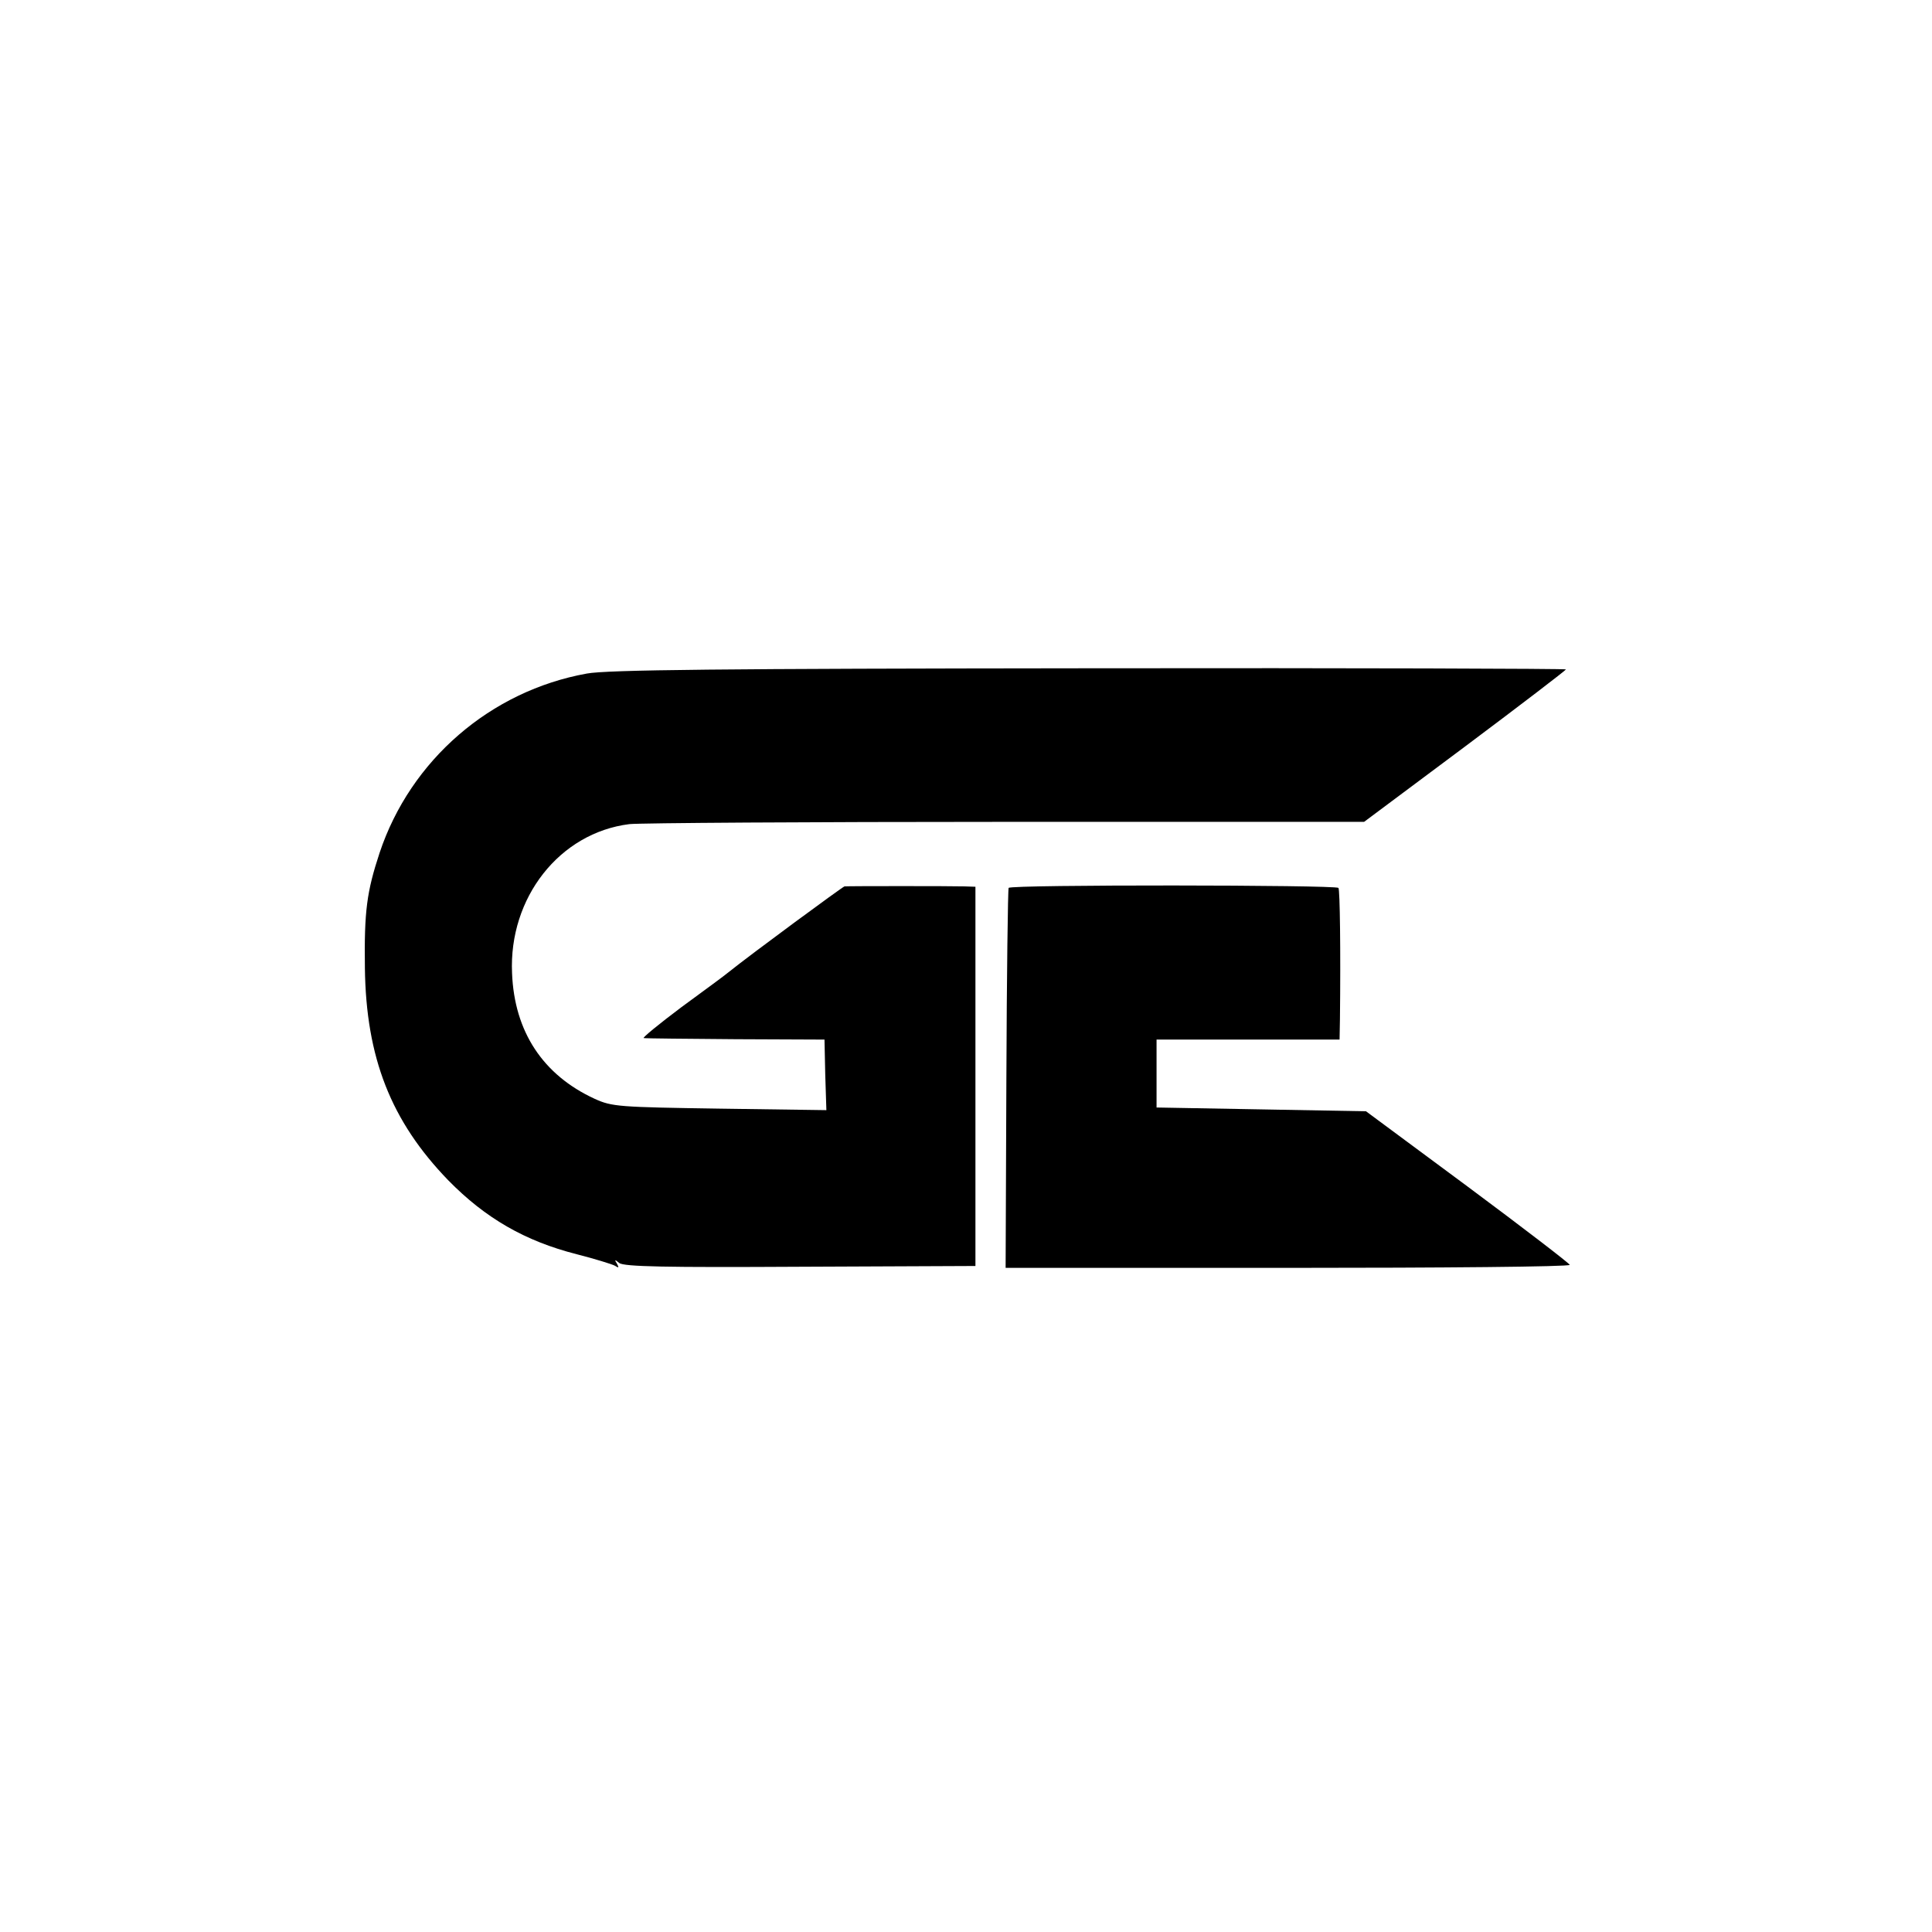<?xml version="1.0" standalone="no"?>
<!DOCTYPE svg PUBLIC "-//W3C//DTD SVG 20010904//EN"
 "http://www.w3.org/TR/2001/REC-SVG-20010904/DTD/svg10.dtd">
<svg version="1.0" xmlns="http://www.w3.org/2000/svg"
 width="512pt" height="512pt" viewBox="0 0 512 512"
 preserveAspectRatio="xMidYMid meet">
<g transform="translate(0,512) scale(0.1,-0.1)"
fill="#000000" stroke="none">
<path d="M1555 3335 c-255 -46 -467 -229 -549 -475 -34 -103 -41 -155 -39
-305 3 -238 69 -406 221 -563 98 -100 203 -161 341 -196 47 -12 92 -26 100
-30 11 -7 12 -6 6 5 -7 11 -6 12 6 2 12 -10 126 -12 480 -10 l464 2 0 503 0
502 -30 1 c-34 1 -306 1 -317 0 -5 -1 -247 -179 -308 -228 -8 -7 -64 -48 -124
-92 -60 -45 -105 -82 -100 -82 5 -1 115 -2 244 -3 l235 -1 2 -93 3 -94 -283 4
c-266 4 -285 5 -331 26 -137 63 -213 178 -219 333 -9 200 126 372 311 395 26
3 475 6 997 6 l950 0 268 200 c147 110 267 202 267 204 0 2 -568 4 -1262 3
-977 -1 -1279 -4 -1333 -14z"/>
<path d="M2673 2767 c-2 -4 -5 -232 -6 -507 l-2 -500 748 0 c411 0 747 3 747
8 -1 4 -122 97 -270 207 l-270 200 -277 5 -278 5 0 90 0 90 242 0 243 0 1 55
c2 180 0 342 -4 347 -9 8 -868 9 -874 0z"/>
</g>
</svg>
